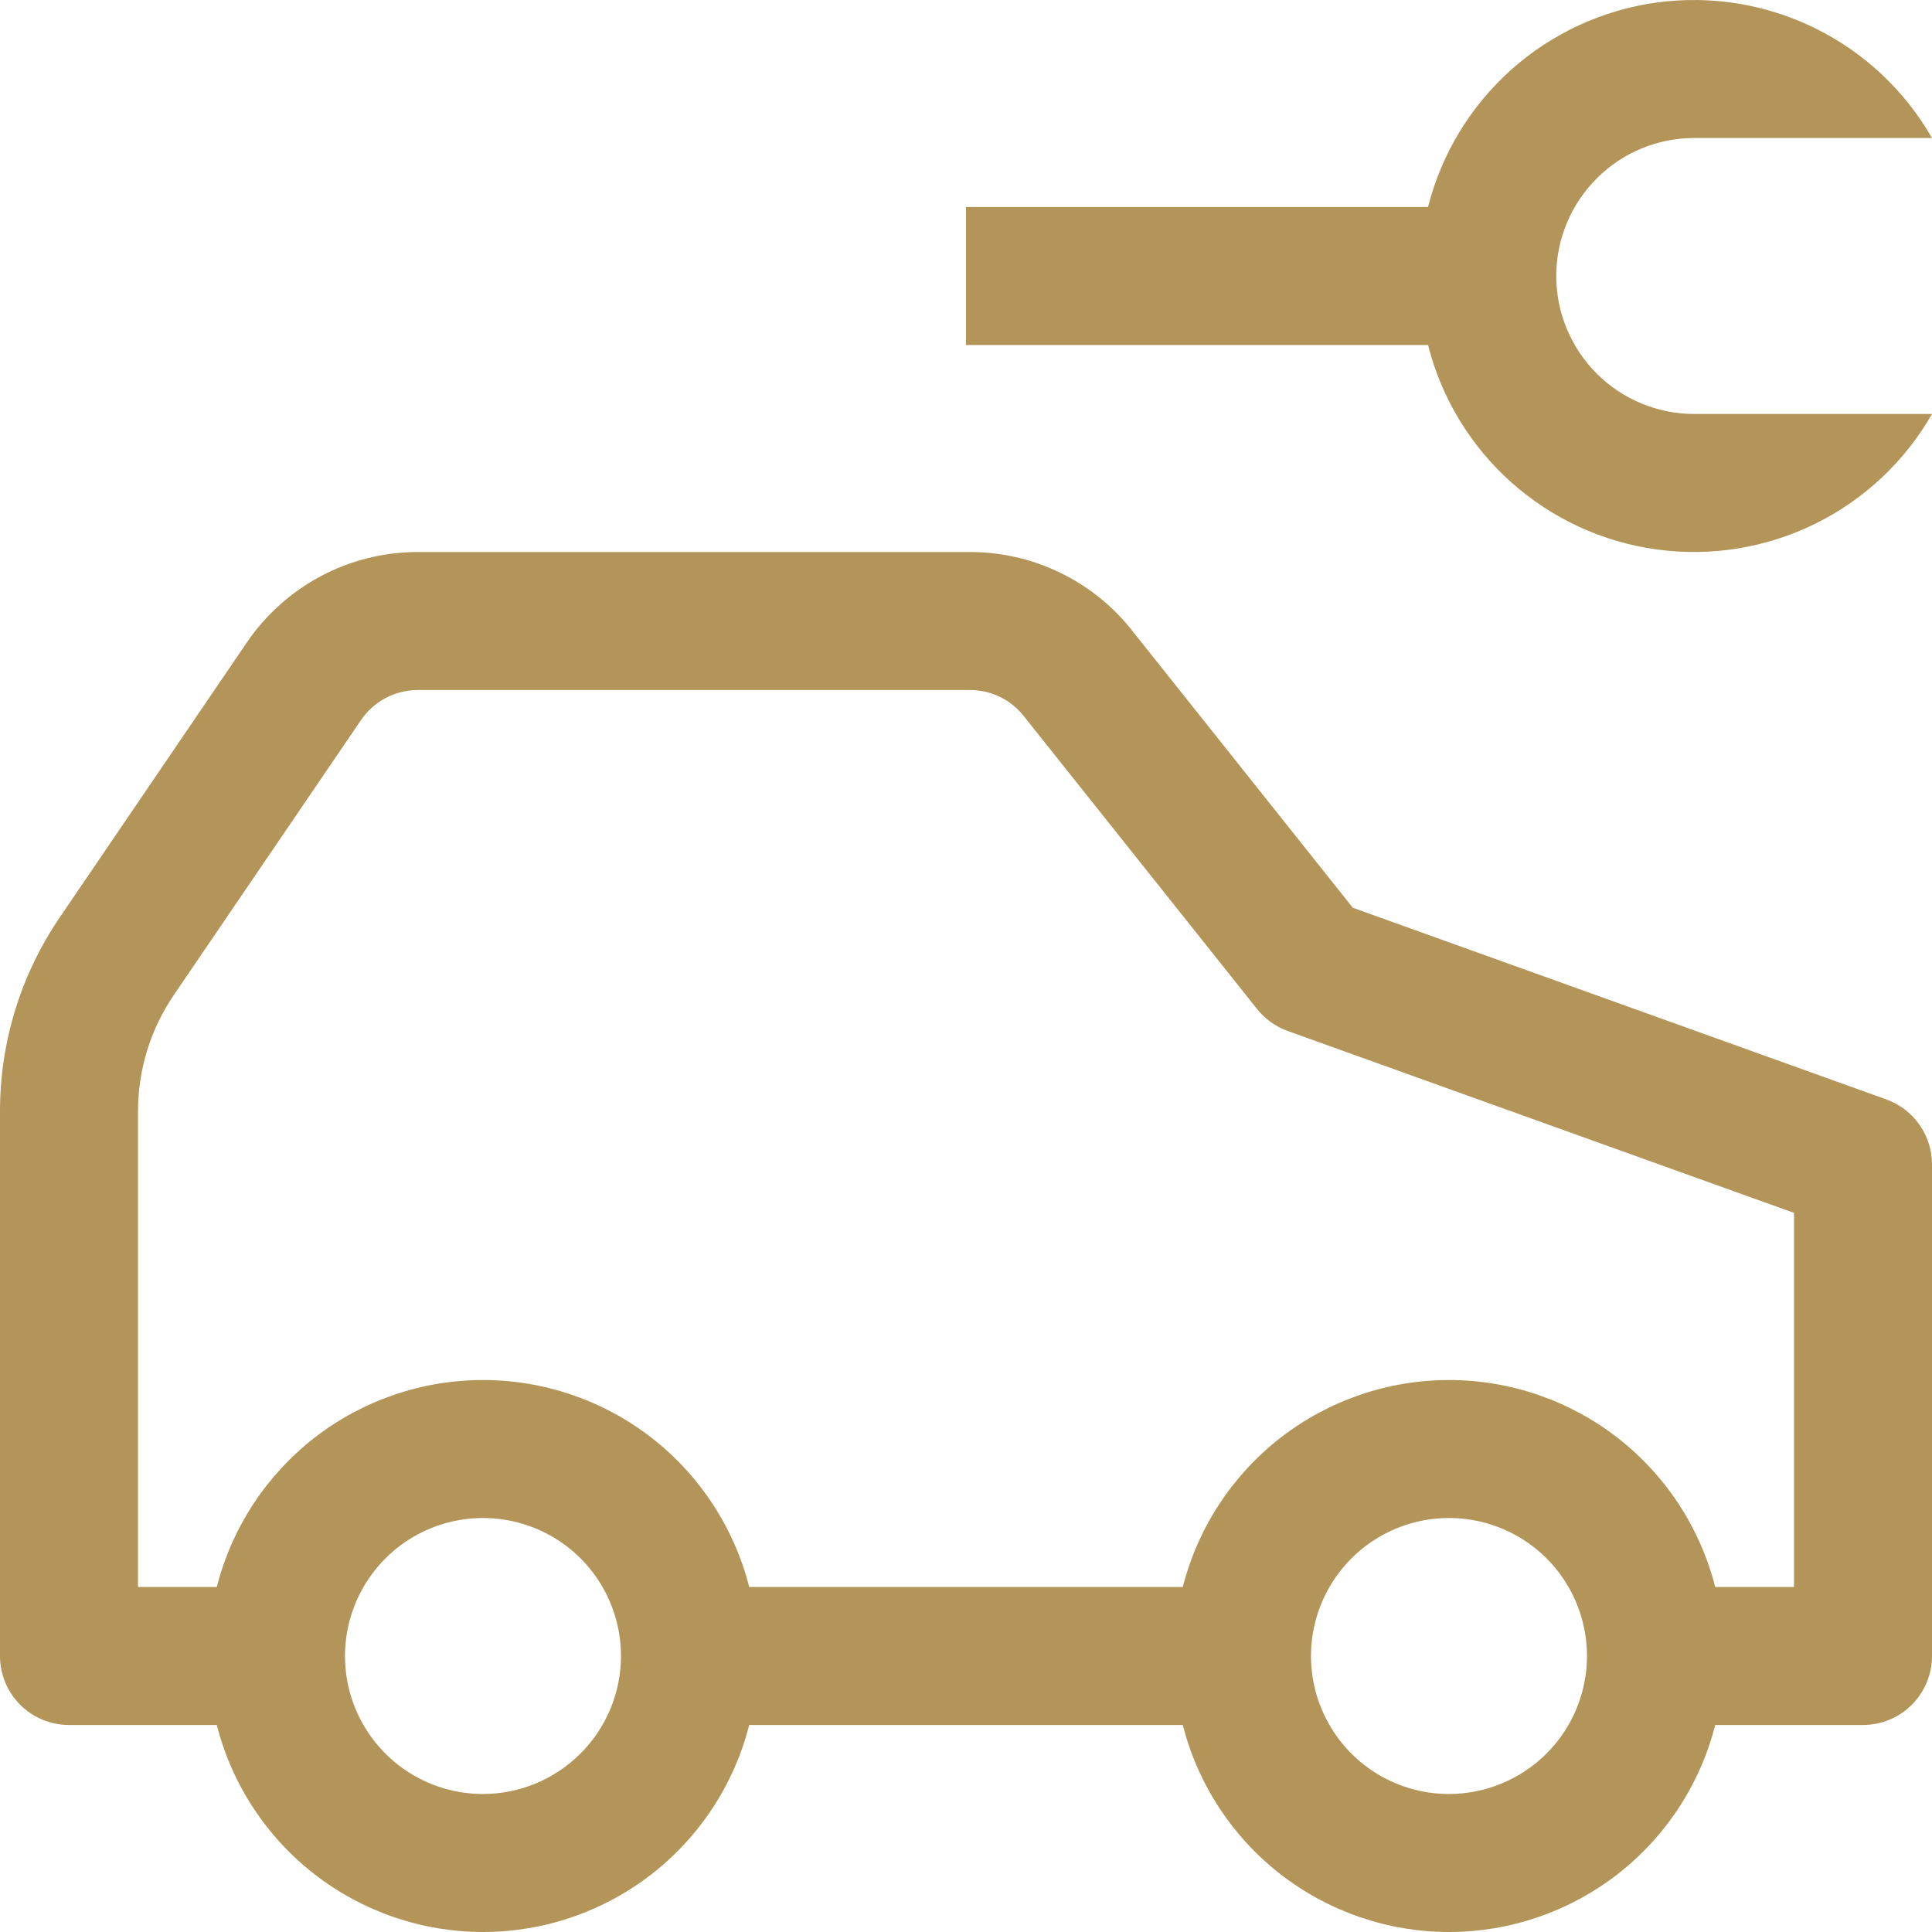 <svg width="33" height="33" viewBox="0 0 33 33" fill="none" xmlns="http://www.w3.org/2000/svg">
<path fill-rule="evenodd" clip-rule="evenodd" d="M27.273 3.048C26.831 3.49 26.582 4.089 26.582 4.714C26.582 5.339 26.831 5.939 27.273 6.381C27.715 6.823 28.314 7.071 28.939 7.071H33C32.536 7.882 31.841 8.535 31.003 8.947C30.165 9.359 29.223 9.512 28.298 9.385C27.373 9.259 26.507 8.858 25.811 8.236C25.115 7.614 24.621 6.798 24.392 5.893H16.5V3.536H24.392C24.621 2.631 25.115 1.815 25.811 1.192C26.507 0.57 27.373 0.17 28.298 0.043C29.223 -0.083 30.165 0.069 31.003 0.482C31.841 0.894 32.536 1.547 33 2.357H28.939C28.314 2.357 27.715 2.605 27.273 3.048ZM23.107 15.505L32.22 18.779C32.448 18.861 32.646 19.012 32.785 19.21C32.925 19.409 33 19.646 33 19.888V28.286C33 28.598 32.876 28.898 32.655 29.119C32.434 29.34 32.134 29.464 31.821 29.464H29.297C29.04 30.475 28.453 31.372 27.63 32.012C26.806 32.652 25.793 33 24.75 33C23.707 33 22.694 32.652 21.87 32.012C21.047 31.372 20.46 30.475 20.203 29.464H12.797C12.54 30.475 11.953 31.372 11.13 32.012C10.306 32.652 9.293 33 8.25 33C7.207 33 6.194 32.652 5.37 32.012C4.547 31.372 3.96 30.475 3.703 29.464H1.179C0.866 29.464 0.566 29.34 0.345 29.119C0.124 28.898 1.28202e-06 28.598 1.28202e-06 28.286V18.984C-0.001 17.801 0.355 16.646 1.021 15.669L4.216 10.974C4.541 10.498 4.976 10.108 5.486 9.838C5.995 9.569 6.563 9.428 7.139 9.429H16.563C17.087 9.428 17.603 9.543 18.076 9.767C18.549 9.99 18.967 10.316 19.298 10.721L23.107 15.505ZM6.94 30.246C7.328 30.505 7.784 30.643 8.25 30.643C8.875 30.642 9.474 30.393 9.916 29.951C10.358 29.51 10.606 28.911 10.607 28.286C10.607 27.82 10.469 27.364 10.21 26.976C9.951 26.588 9.583 26.286 9.152 26.108C8.721 25.93 8.247 25.883 7.79 25.974C7.333 26.065 6.913 26.289 6.583 26.619C6.254 26.949 6.029 27.369 5.938 27.826C5.847 28.283 5.894 28.757 6.072 29.188C6.251 29.619 6.553 29.987 6.94 30.246ZM23.44 30.246C23.828 30.505 24.284 30.643 24.75 30.643C25.375 30.642 25.974 30.393 26.416 29.952C26.858 29.51 27.106 28.911 27.107 28.286C27.107 27.82 26.969 27.364 26.71 26.976C26.451 26.588 26.083 26.286 25.652 26.108C25.221 25.93 24.747 25.883 24.29 25.974C23.833 26.065 23.413 26.289 23.083 26.619C22.754 26.949 22.529 27.369 22.438 27.826C22.347 28.283 22.394 28.757 22.572 29.188C22.751 29.619 23.053 29.987 23.44 30.246ZM29.297 27.107H30.643V20.717L21.995 17.61C21.789 17.535 21.607 17.405 21.471 17.234L17.465 12.204C17.354 12.072 17.216 11.966 17.061 11.894C16.905 11.822 16.735 11.785 16.563 11.786H7.139C6.947 11.786 6.758 11.833 6.588 11.922C6.418 12.012 6.273 12.143 6.165 12.301L2.97 16.994C2.57 17.58 2.357 18.274 2.357 18.984V27.107H3.703C3.96 26.096 4.547 25.2 5.37 24.559C6.194 23.919 7.207 23.572 8.25 23.572C9.293 23.572 10.306 23.919 11.13 24.559C11.953 25.2 12.54 26.096 12.797 27.107H20.203C20.46 26.096 21.047 25.2 21.87 24.559C22.694 23.919 23.707 23.572 24.75 23.572C25.793 23.572 26.806 23.919 27.63 24.559C28.453 25.2 29.04 26.096 29.297 27.107Z" fill="#B39559"/>
</svg>
